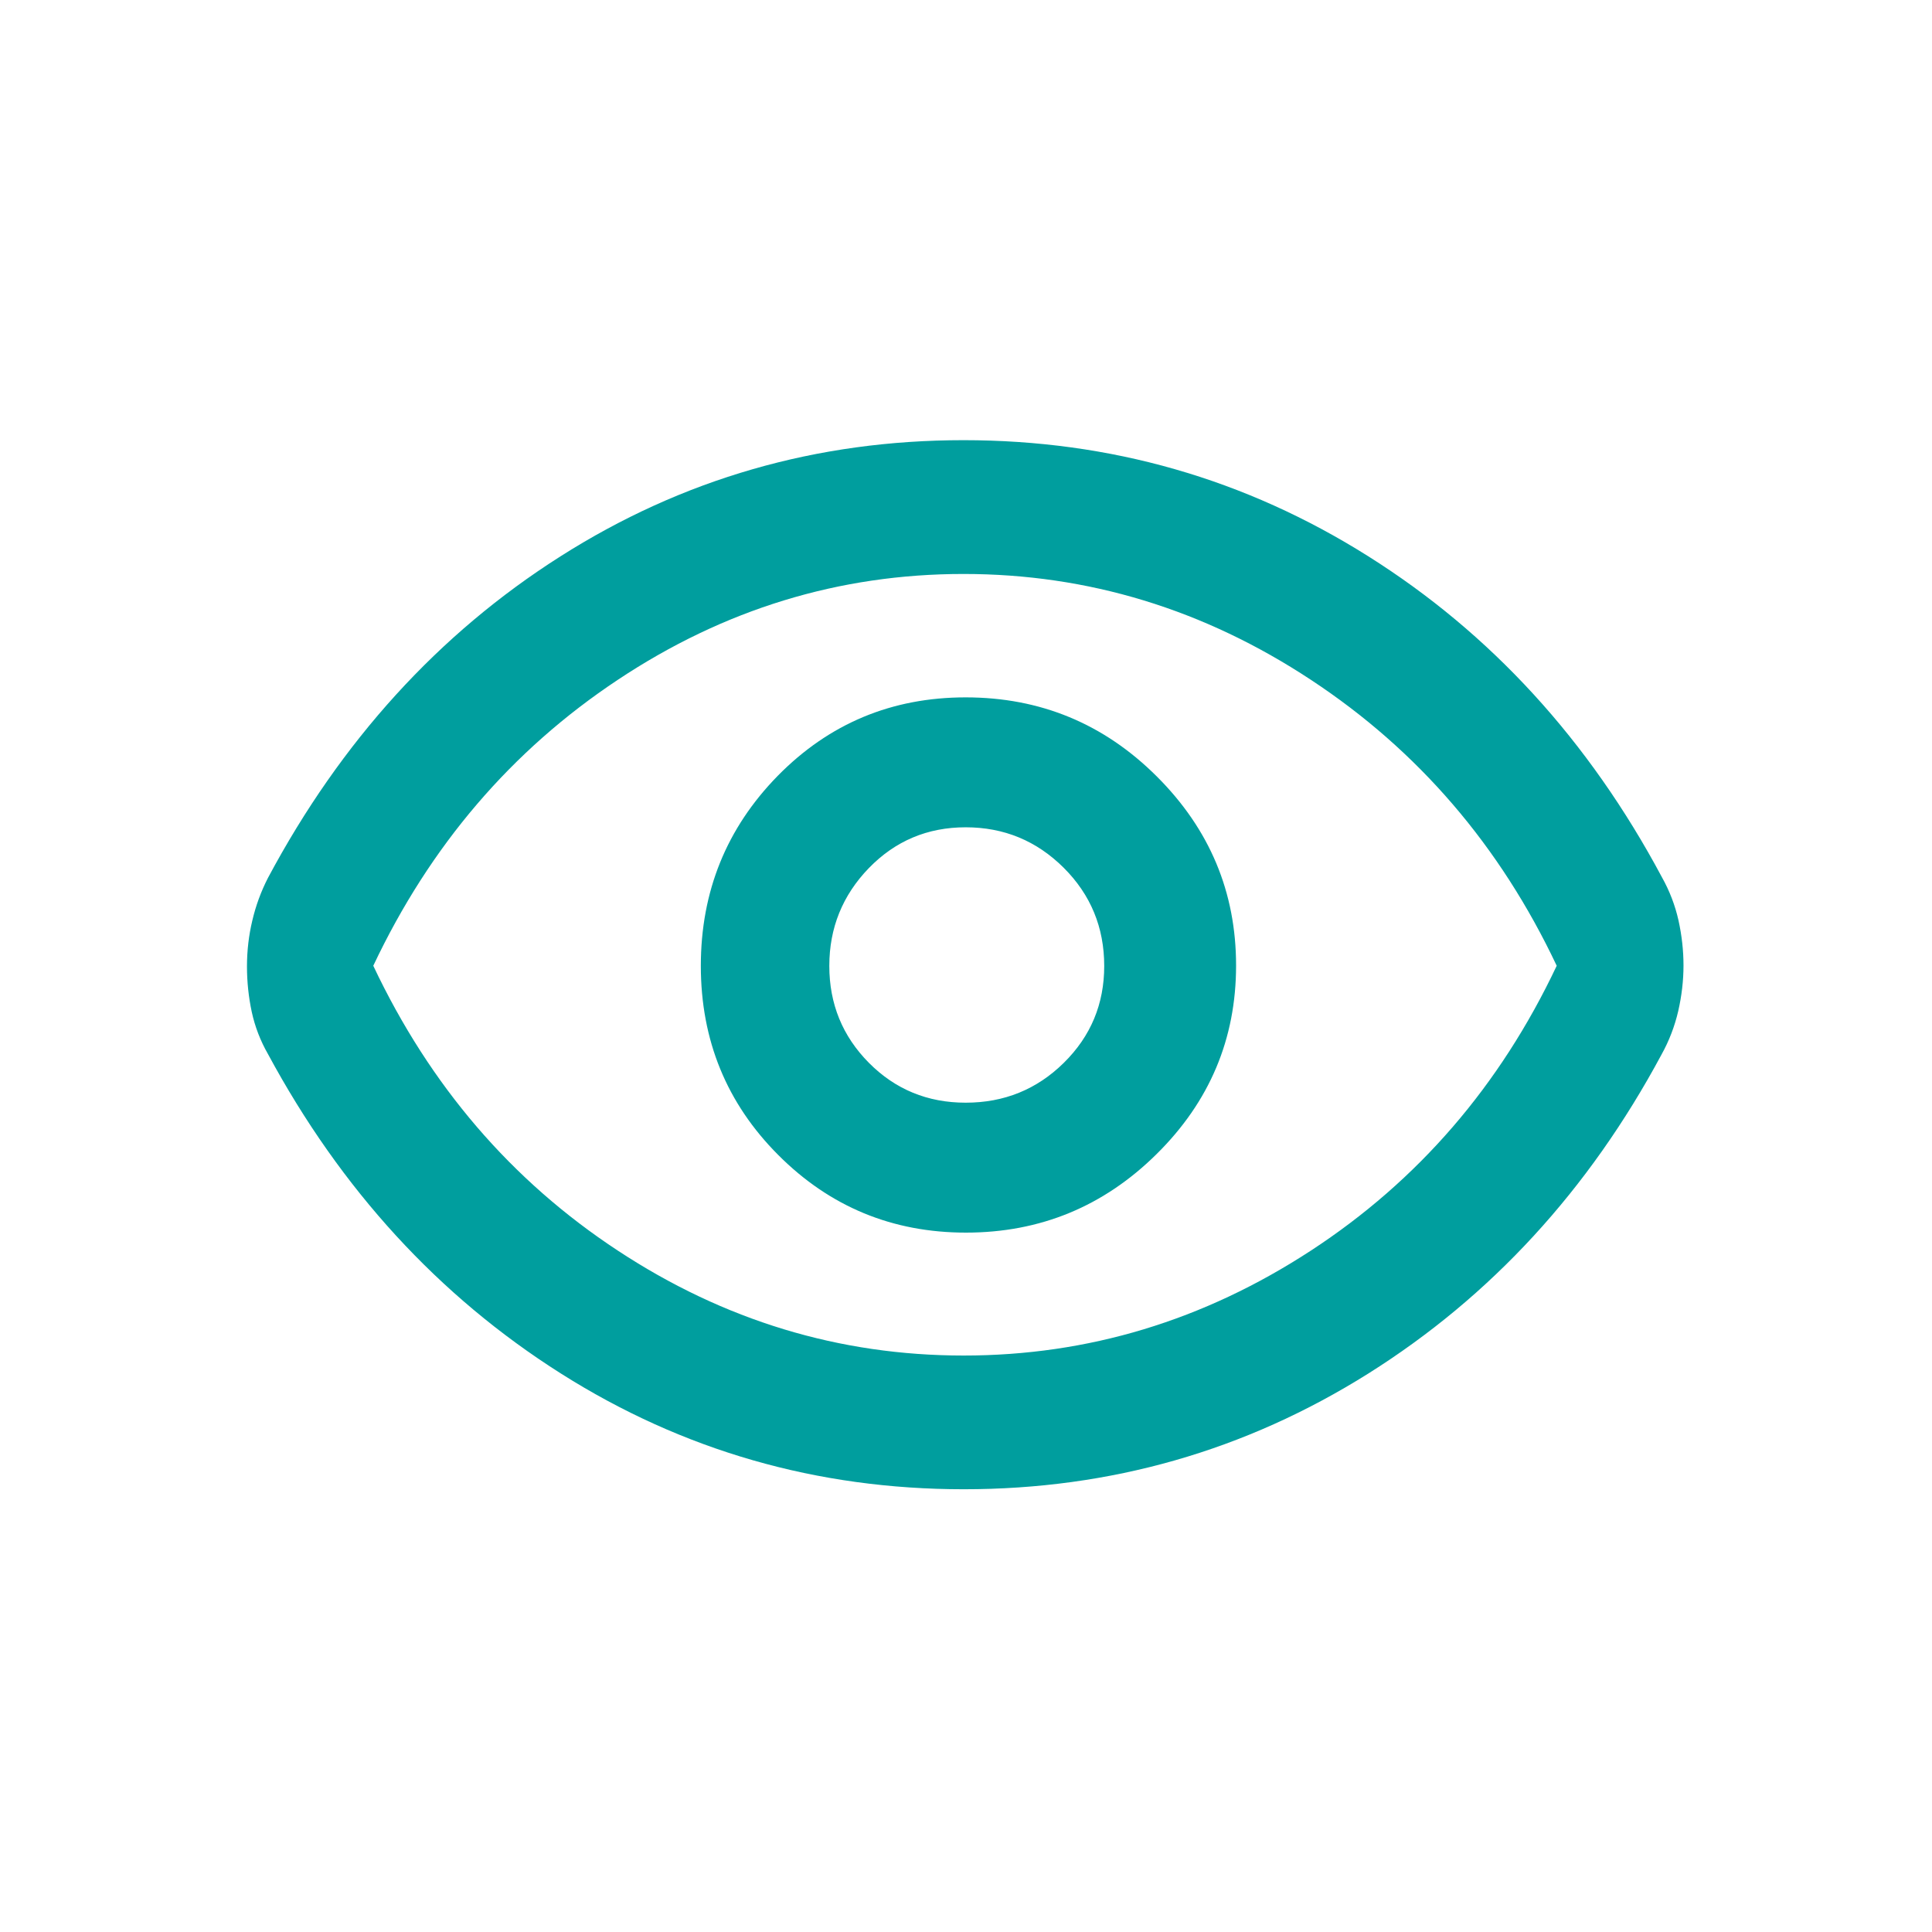<svg xmlns="http://www.w3.org/2000/svg" width="24" height="24" viewBox="0 0 24 24" fill="none"><path d="M11.973 18.5C10.15 18.5 8.48 18.02 6.964 17.06C5.448 16.099 4.237 14.778 3.329 13.094C3.234 12.928 3.167 12.753 3.127 12.569C3.088 12.385 3.068 12.197 3.068 12.006C3.068 11.811 3.09 11.621 3.134 11.437C3.177 11.252 3.242 11.075 3.329 10.905C4.237 9.205 5.447 7.874 6.961 6.912C8.476 5.949 10.145 5.468 11.969 5.468C13.793 5.468 15.469 5.948 16.995 6.909C18.521 7.869 19.738 9.199 20.646 10.899C20.741 11.069 20.809 11.247 20.851 11.434C20.892 11.621 20.913 11.807 20.913 11.994C20.913 12.18 20.891 12.369 20.848 12.558C20.804 12.748 20.735 12.929 20.64 13.1C19.736 14.784 18.522 16.104 16.997 17.063C15.471 18.021 13.797 18.5 11.973 18.5ZM11.971 16.839C13.516 16.839 14.954 16.404 16.285 15.535C17.616 14.666 18.634 13.487 19.338 11.997C18.634 10.507 17.617 9.323 16.286 8.446C14.955 7.568 13.516 7.13 11.969 7.13C10.425 7.13 8.993 7.568 7.673 8.446C6.353 9.323 5.341 10.507 4.637 11.997C5.341 13.487 6.353 14.666 7.674 15.535C8.994 16.404 10.427 16.839 11.971 16.839ZM11.999 15.312C12.921 15.312 13.71 14.987 14.368 14.336C15.026 13.686 15.355 12.906 15.355 11.994C15.355 11.083 15.027 10.3 14.37 9.645C13.713 8.99 12.922 8.663 11.996 8.663C11.078 8.663 10.3 8.988 9.662 9.637C9.025 10.287 8.706 11.074 8.706 11.998C8.706 12.922 9.027 13.706 9.668 14.348C10.309 14.991 11.087 15.312 11.999 15.312ZM11.996 13.698C11.522 13.698 11.122 13.533 10.794 13.203C10.466 12.872 10.302 12.471 10.302 11.999C10.302 11.527 10.466 11.122 10.793 10.784C11.121 10.446 11.522 10.277 11.996 10.277C12.471 10.277 12.876 10.444 13.213 10.779C13.549 11.114 13.717 11.521 13.717 12C13.717 12.472 13.55 12.873 13.215 13.203C12.88 13.533 12.474 13.698 11.996 13.698Z" fill="#009E9E"/></svg>